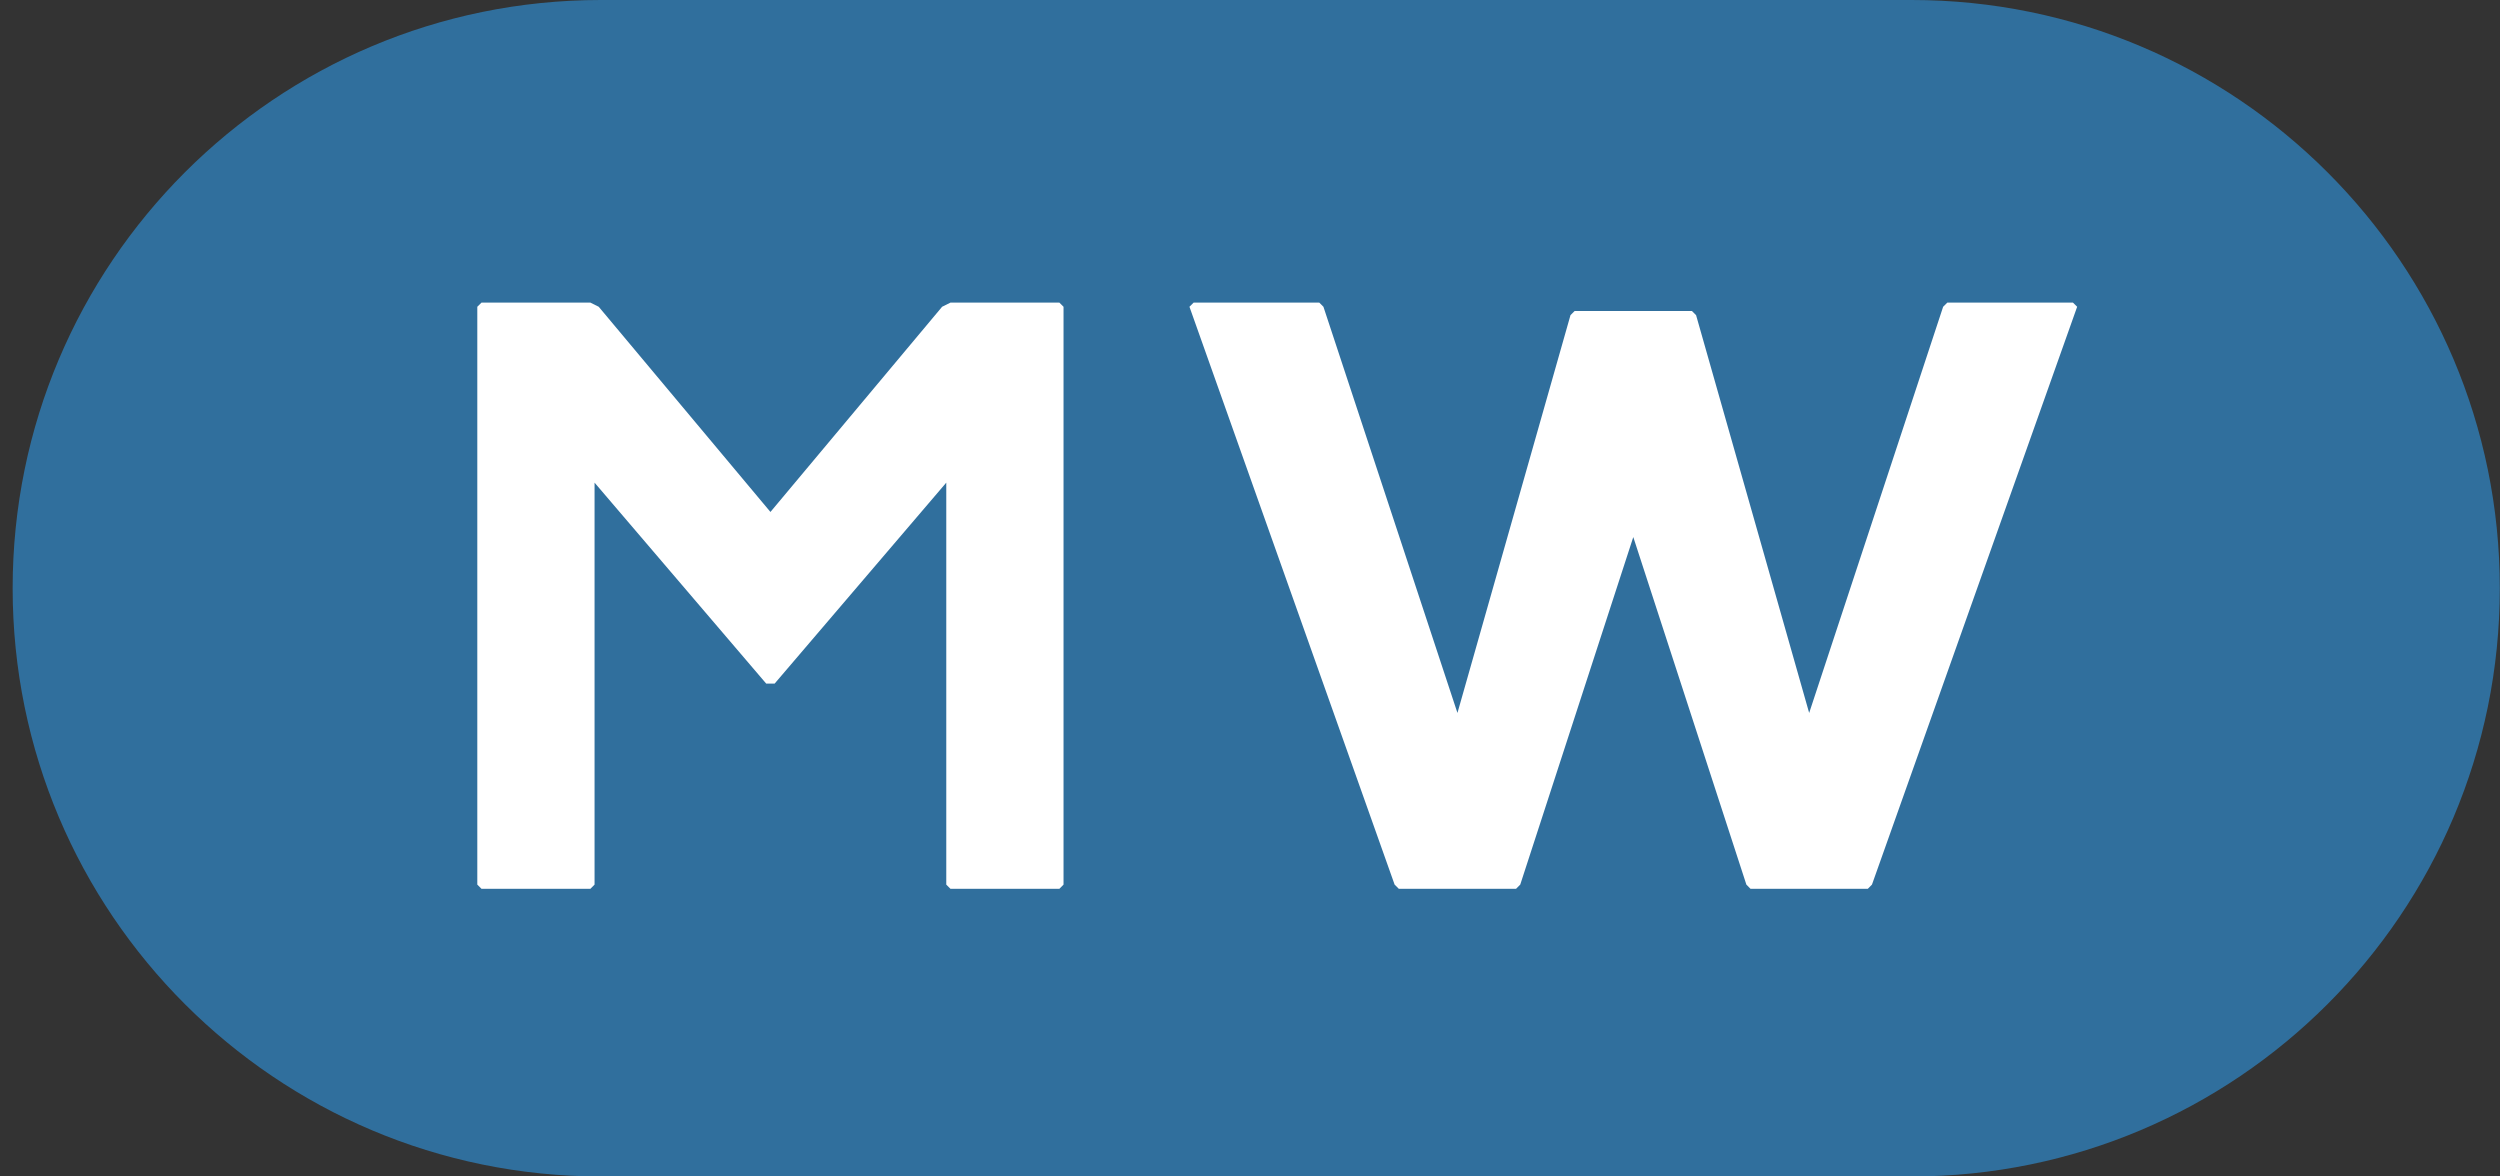 <svg width="51" height="24" viewBox="0 0 51 24" fill="none" xmlns="http://www.w3.org/2000/svg">
<rect x="0" y="0" width="51" height="24" fill="#333333" stroke="none"/>
<path d="M0.258 12C0.258 5.373 5.63 0 12.258 0H38.996C45.623 0 50.996 5.373 50.996 12C50.996 18.627 45.623 24 38.996 24H12.258C5.63 24 0.258 18.627 0.258 12Z" fill="#306F9D"/>
<path d="M24.35 6.173H26.913L26.998 6.258L29.732 14.544L32.038 6.429L32.123 6.344H34.515L34.6 6.429L36.907 14.544L39.64 6.258L39.726 6.173H42.288L42.374 6.258L38.188 18.046L38.103 18.132H35.711L35.626 18.046L33.319 10.956L31.013 18.046L30.927 18.132H28.536L28.45 18.046L24.265 6.258L24.35 6.173Z" fill="white"/>
<path d="M9.823 6.173H12.044L12.214 6.258L15.717 10.444L19.219 6.258L19.39 6.173H21.611L21.696 6.258V18.046L21.611 18.132H19.39L19.304 18.046V9.846L15.802 13.946H15.631L12.129 9.846V18.046L12.044 18.132H9.823L9.737 18.046V6.258L9.823 6.173Z" fill="white"/>
</svg>


